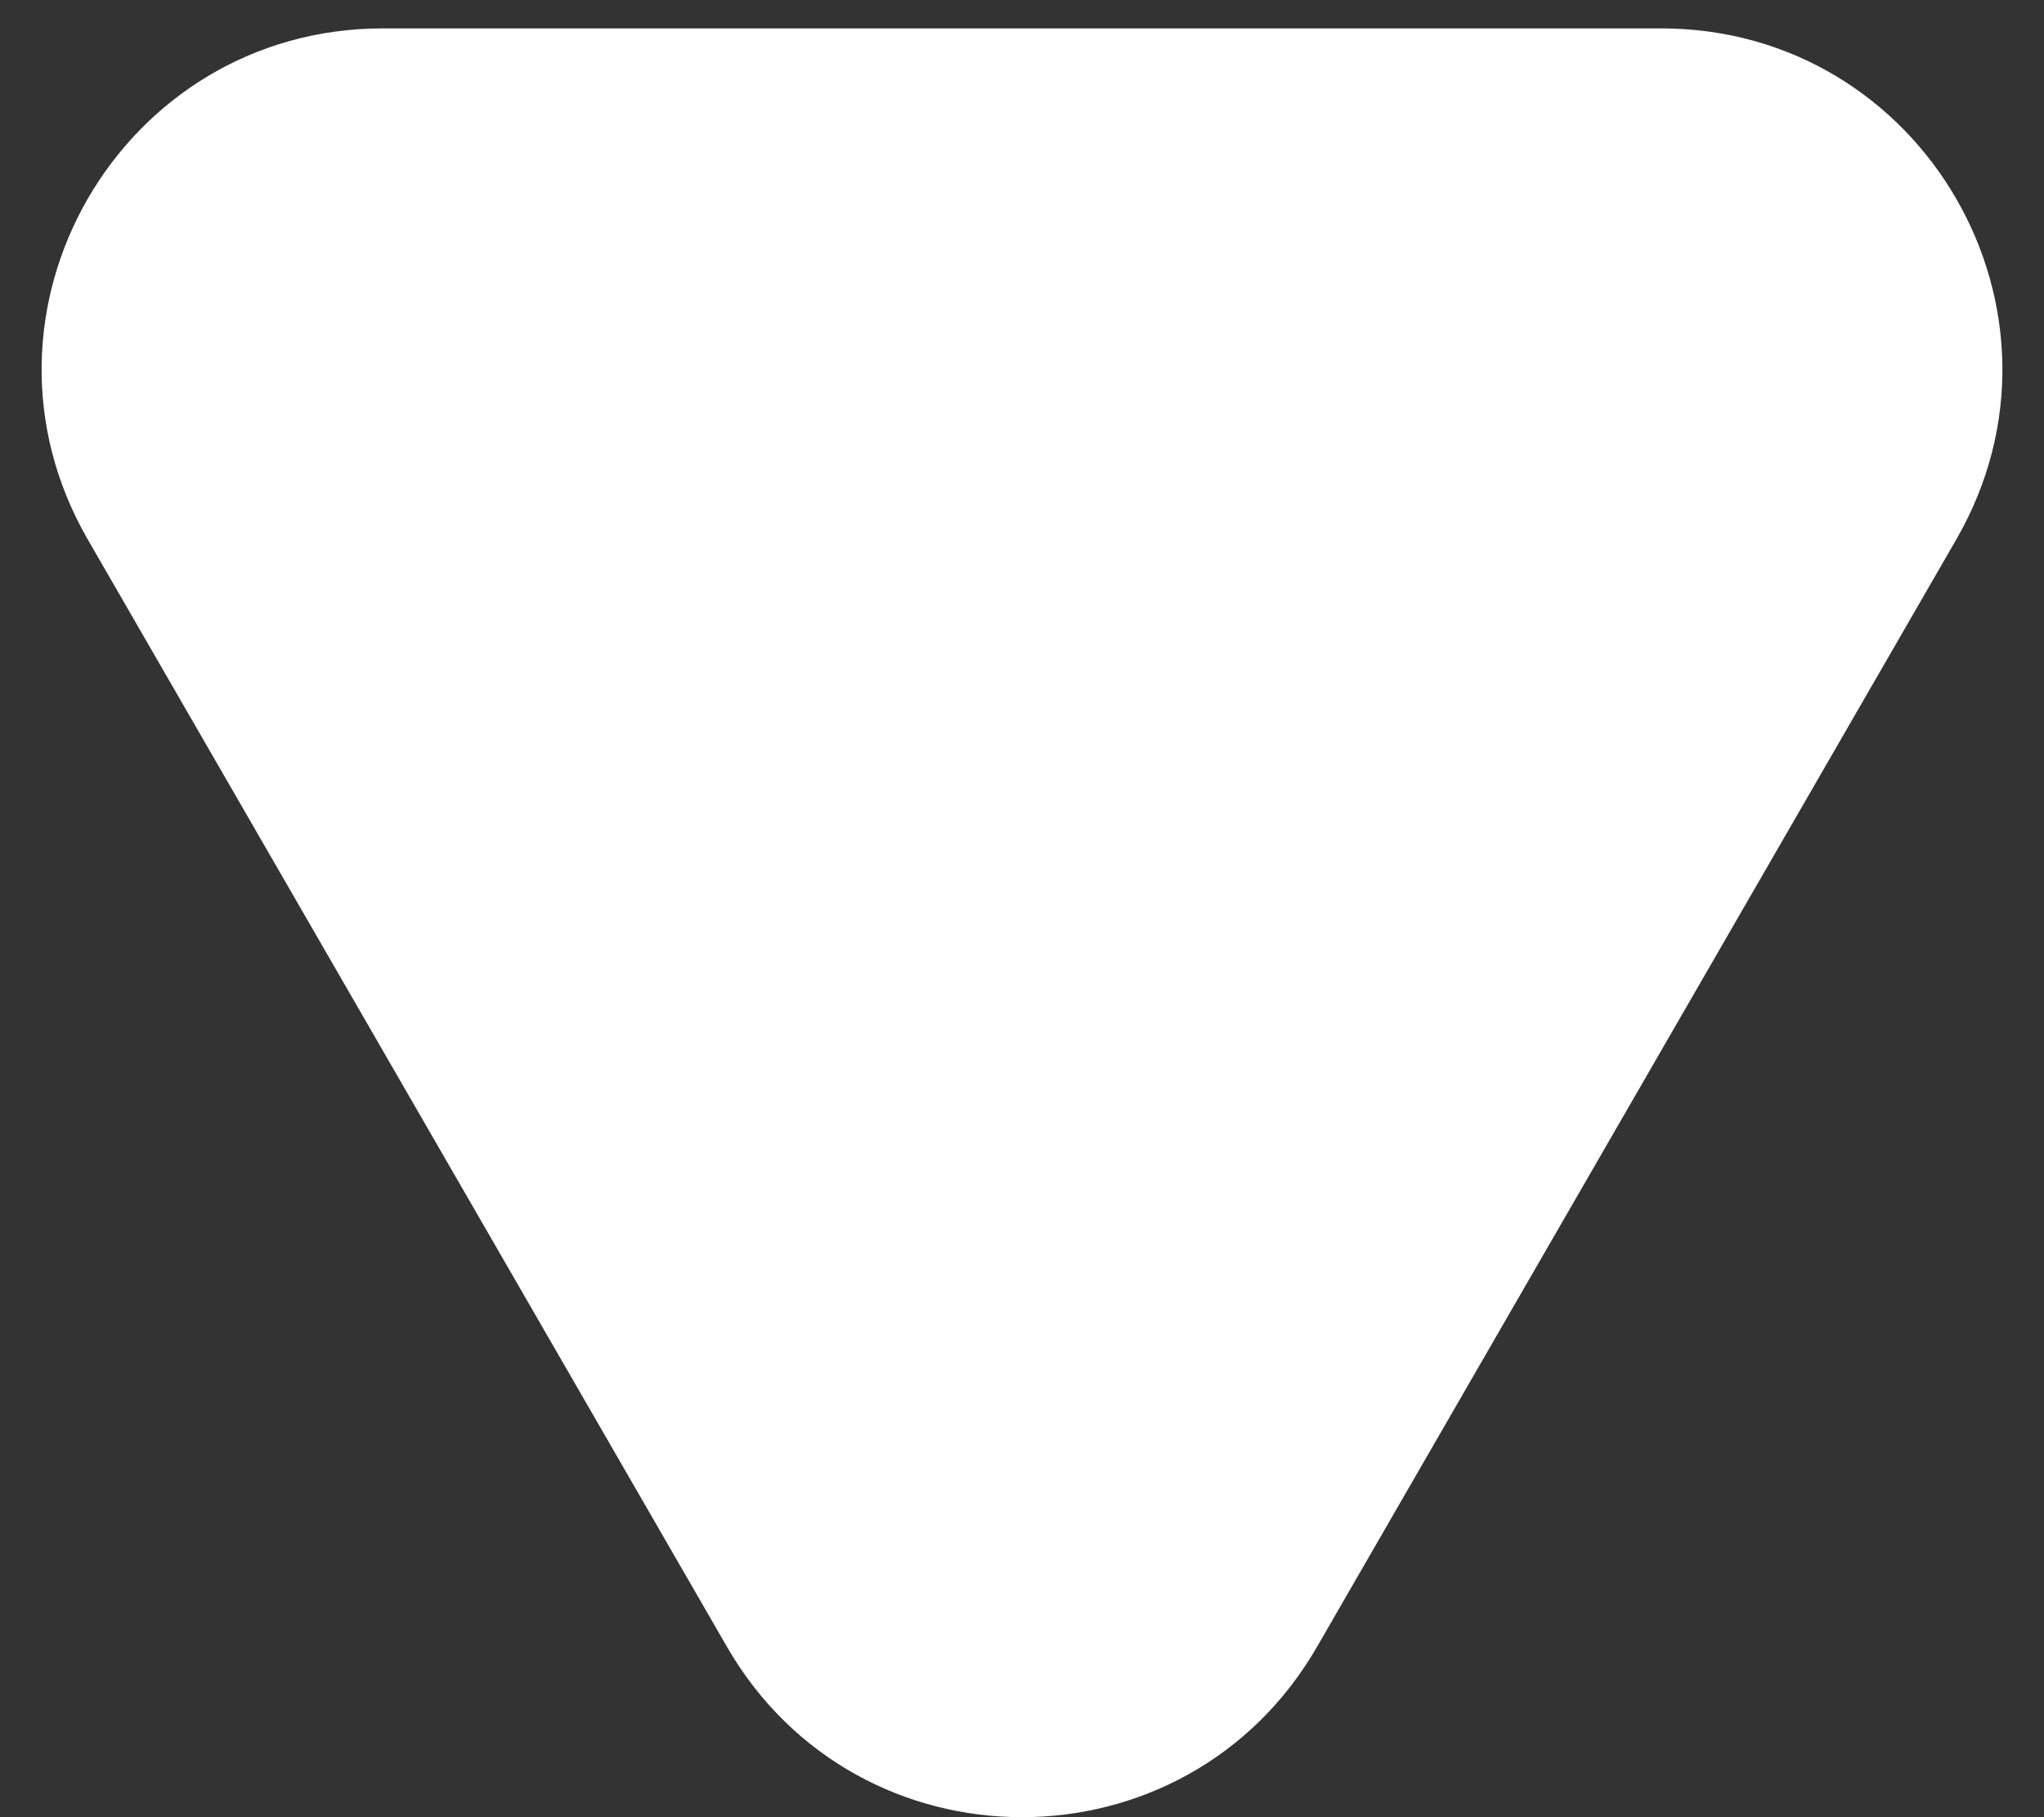 <svg width="36" height="32" viewBox="0 0 36 32" fill="none" xmlns="http://www.w3.org/2000/svg">
<rect x="0" y="0" width="36" height="32" fill="#333333" stroke="none"/>
<path d="M12.804 29C15.113 33 20.887 33 23.196 29L34.455 9.5C36.764 5.5 33.877 0.5 29.258 0.5H6.742C2.123 0.5 -0.764 5.5 1.546 9.5L12.804 29Z" fill="white"/>
</svg>
